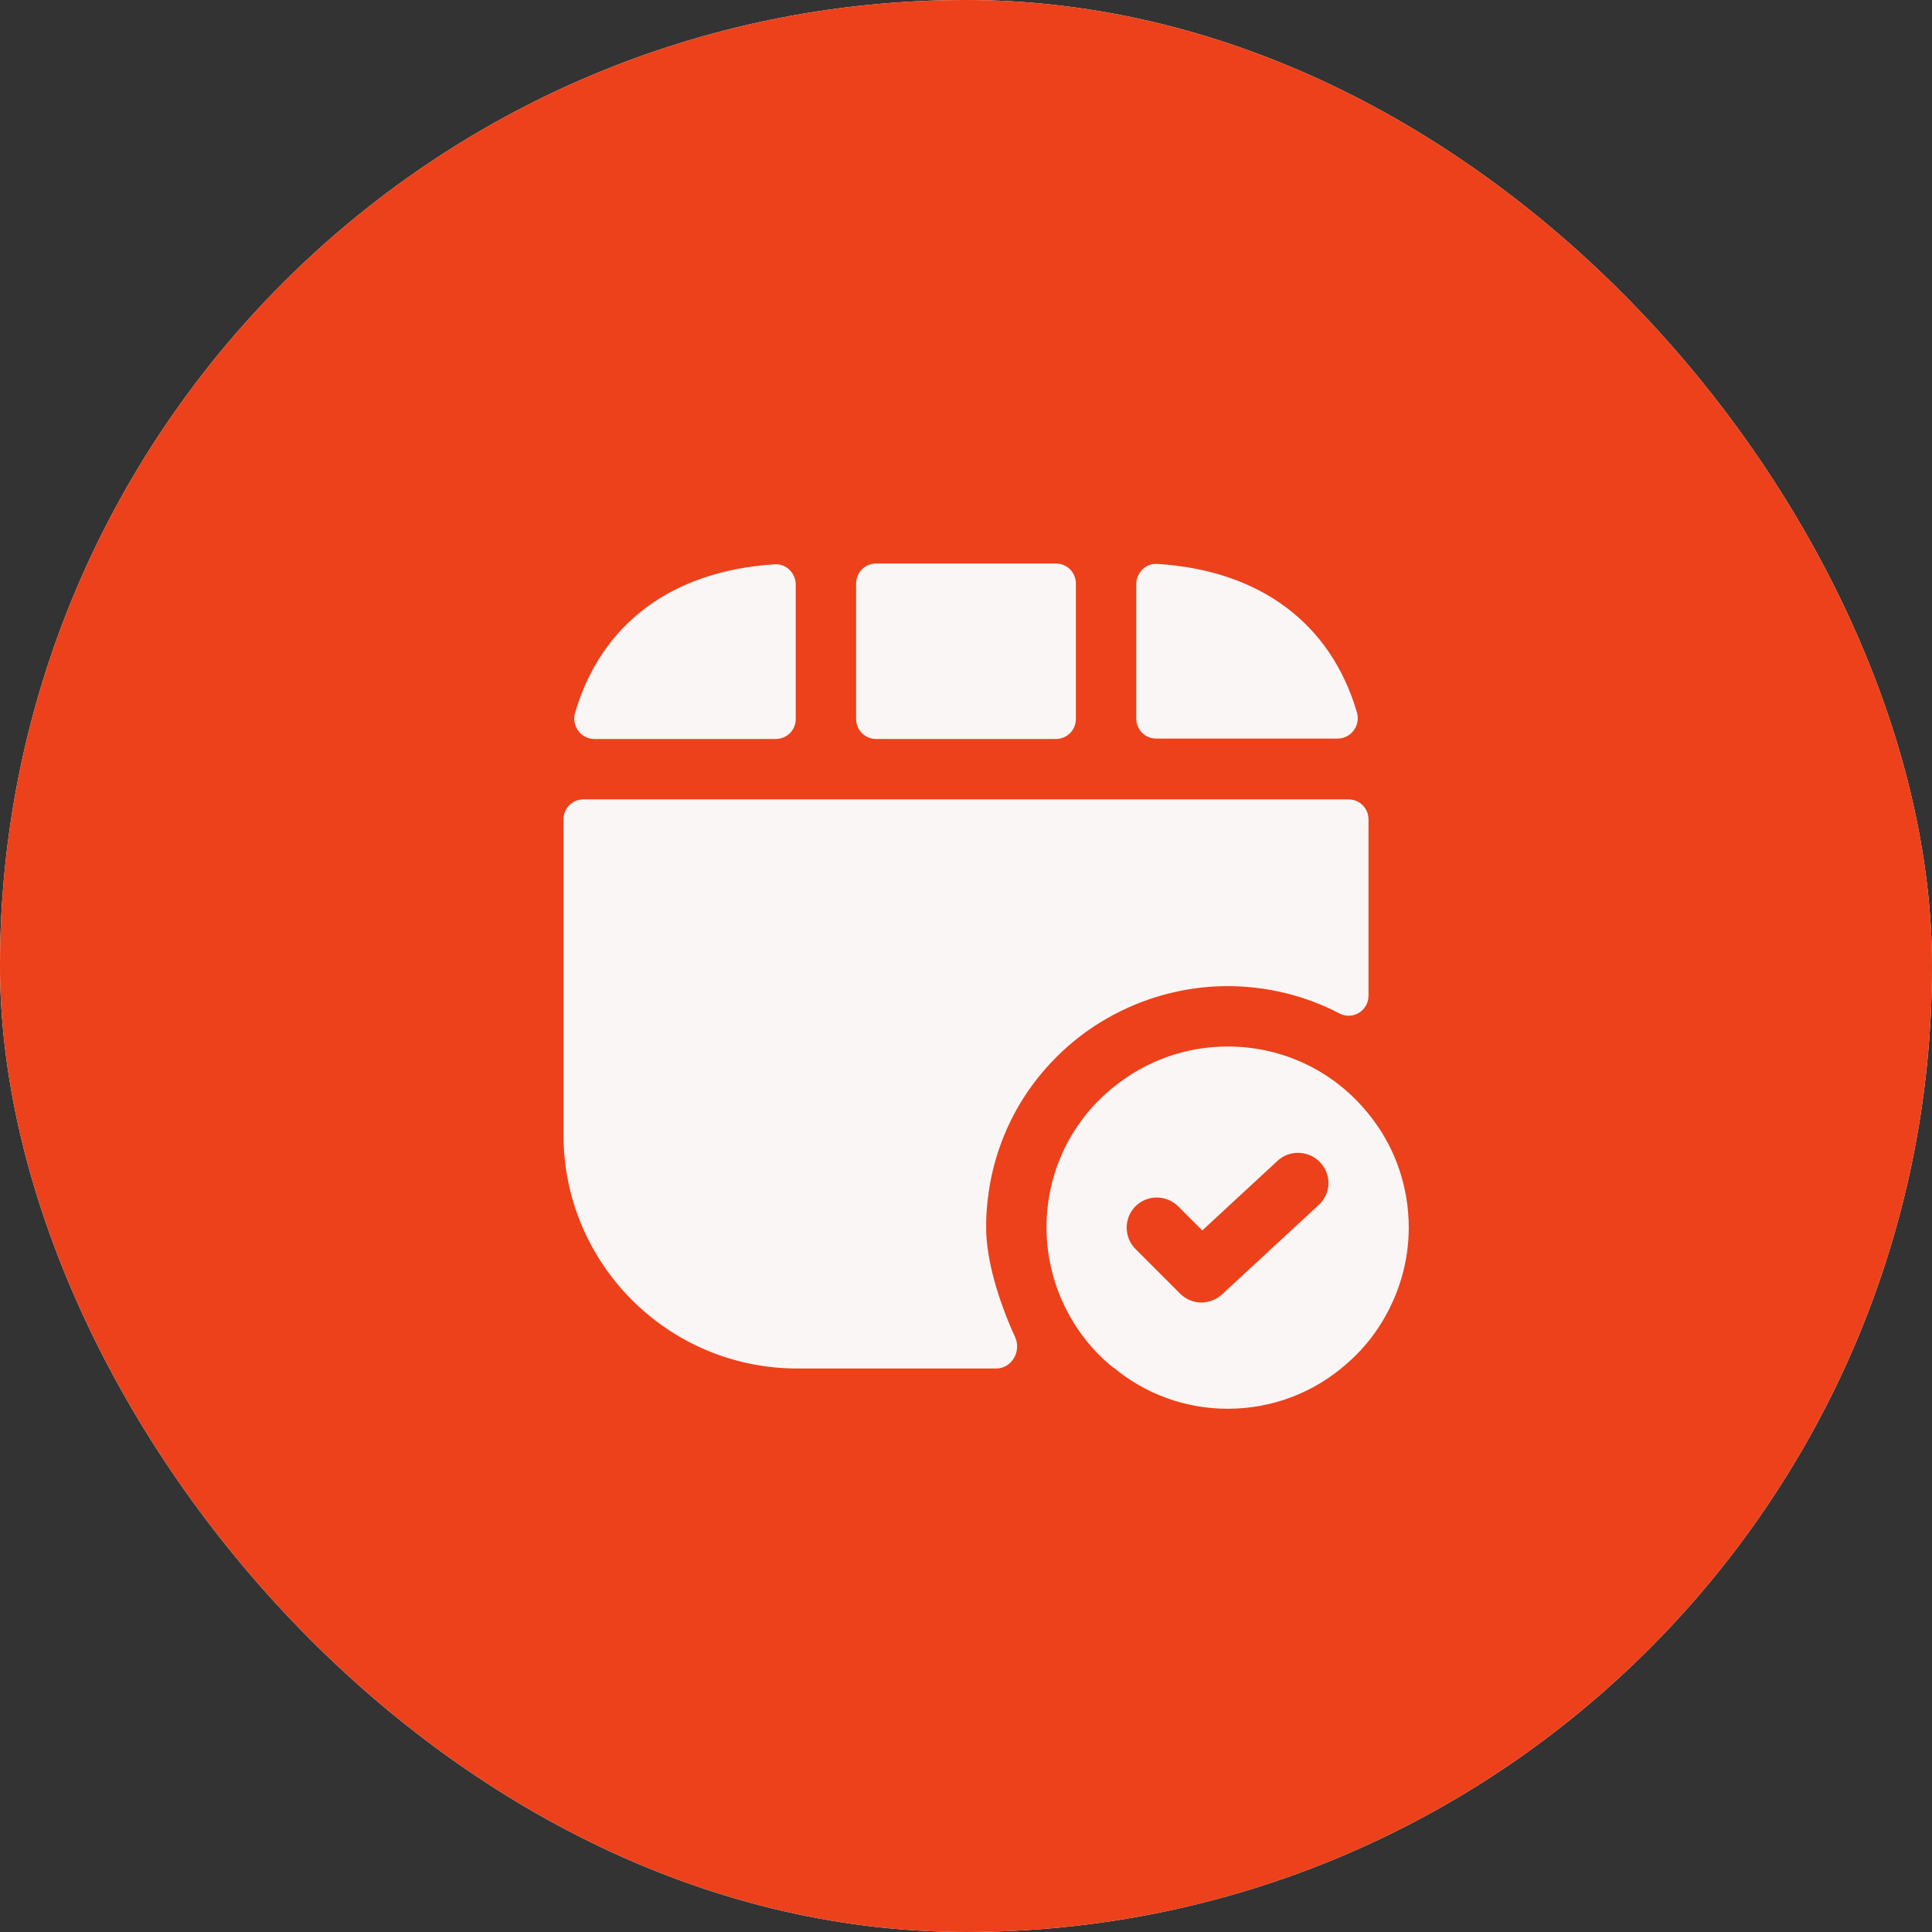 <svg width="48" height="48" viewBox="0 0 48 48" fill="none" xmlns="http://www.w3.org/2000/svg">
<rect x="0" y="0" width="48" height="48" fill="#333333" stroke="none"/>
<rect width="48" height="48" rx="24" fill="white"/>
<rect width="48" height="48" rx="24" fill="#EC411A"/>
<path d="M33.98 27.65C33.16 26.64 31.91 26 30.5 26C29.44 26 28.46 26.37 27.69 26.99C26.65 27.81 26 29.08 26 30.5C26 31.34 26.24 32.14 26.65 32.82C26.92 33.27 27.26 33.66 27.66 33.98H27.67C28.44 34.62 29.43 35 30.5 35C31.64 35 32.67 34.58 33.46 33.88C33.81 33.58 34.11 33.22 34.35 32.82C34.76 32.14 35 31.34 35 30.5C35 29.42 34.62 28.42 33.98 27.65ZM32.76 29.94L30.36 32.16C30.22 32.29 30.03 32.36 29.85 32.36C29.66 32.36 29.47 32.29 29.32 32.14L28.21 31.03C27.92 30.74 27.92 30.26 28.21 29.97C28.5 29.68 28.98 29.68 29.27 29.97L29.87 30.57L31.74 28.84C32.04 28.56 32.52 28.58 32.8 28.88C33.09 29.19 33.07 29.66 32.76 29.94Z" fill="#FAF6F6"/>
<path d="M26.73 17.86V14.5C26.73 14.22 26.51 14 26.23 14H21.77C21.49 14 21.27 14.22 21.27 14.5V17.86C21.27 18.14 21.49 18.36 21.77 18.36H26.23C26.51 18.36 26.73 18.14 26.73 17.86Z" fill="#FAF6F6"/>
<path d="M19.25 14.02C16.69 14.18 14.94 15.5 14.29 17.7C14.19 18.03 14.43 18.36 14.77 18.36H19.27C19.55 18.36 19.77 18.14 19.77 17.86V14.52C19.77 14.24 19.53 14 19.25 14.02Z" fill="#FAF6F6"/>
<path d="M28.75 14.01C31.31 14.17 33.06 15.49 33.71 17.69C33.81 18.02 33.57 18.35 33.23 18.35H28.73C28.45 18.35 28.23 18.13 28.23 17.85V14.51C28.23 14.23 28.47 13.99 28.75 14.01Z" fill="#FAF6F6"/>
<path d="M34 20.36V24.74C34 25.11 33.61 25.35 33.28 25.18C32.44 24.74 31.48 24.5 30.5 24.5C28.89 24.5 27.32 25.16 26.2 26.31C25.1 27.43 24.5 28.92 24.5 30.5C24.5 31.31 24.82 32.35 25.22 33.22C25.38 33.57 25.14 34 24.75 34H19.81C16.6 34 14 31.4 14 28.19V20.36C14 20.08 14.22 19.86 14.5 19.86H33.5C33.78 19.86 34 20.08 34 20.36Z" fill="#FAF6F6"/>
</svg>

